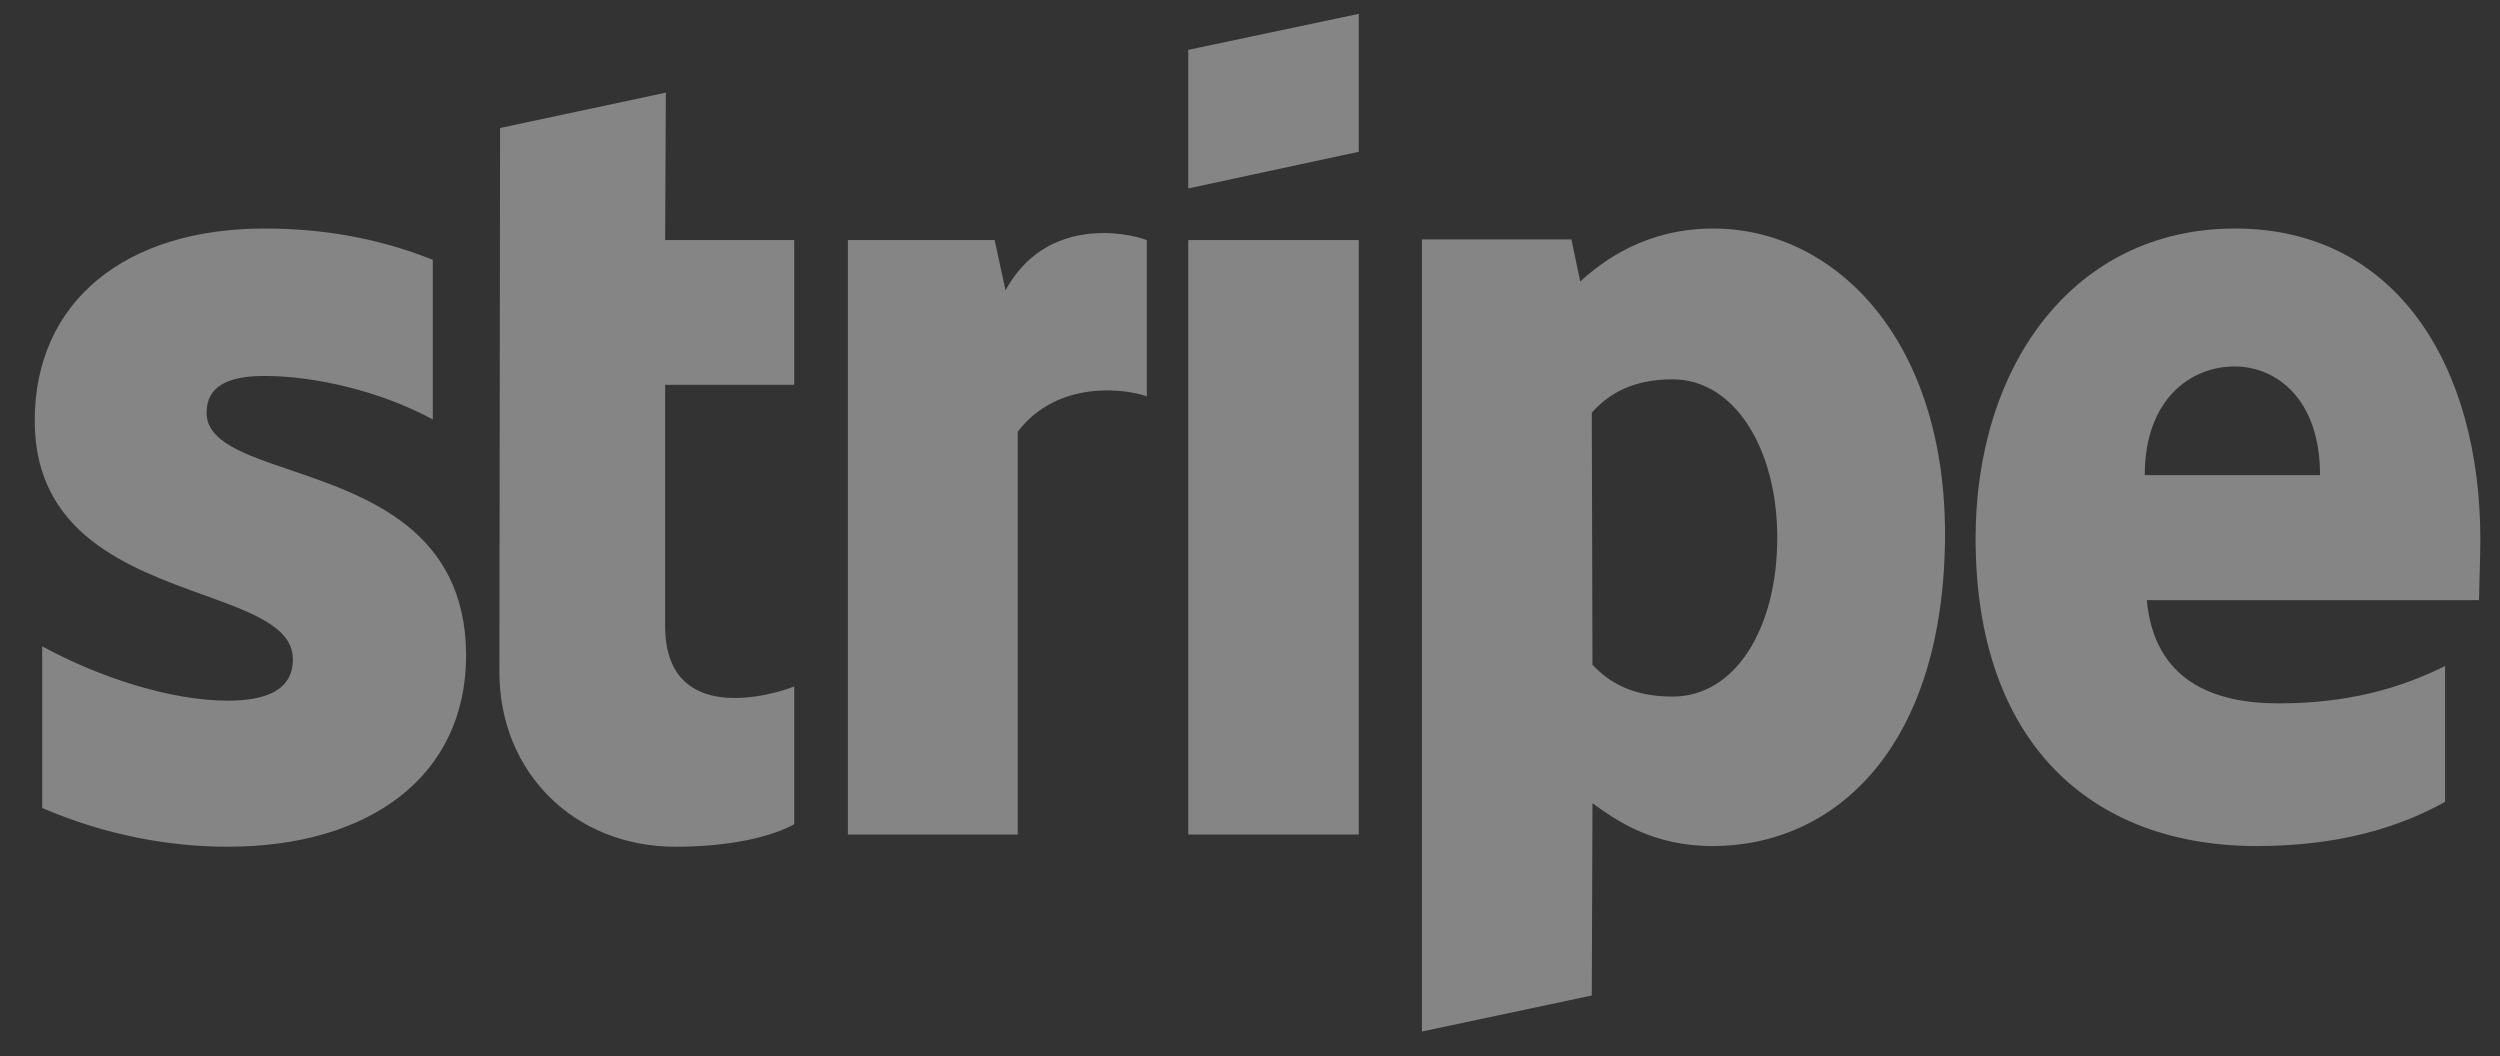 <?xml version="1.0" encoding="UTF-8"?> <svg xmlns="http://www.w3.org/2000/svg" width="71" height="30" viewBox="0 0 71 30" fill="none"><rect x="0" y="0" width="71" height="30" fill="#333333" stroke="none"/><path fill-rule="evenodd" clip-rule="evenodd" d="M38.589 4.31L33.746 5.352V1.416L38.589 0.393V4.31ZM48.66 6.49C46.77 6.49 45.554 7.378 44.879 7.995L44.628 6.799H40.383V29.295L45.207 28.272L45.226 22.812C45.921 23.314 46.943 24.028 48.641 24.028C52.094 24.028 55.239 21.249 55.239 15.133C55.22 9.538 52.037 6.49 48.66 6.49ZM47.503 19.783C46.364 19.783 45.689 19.378 45.226 18.876L45.207 11.719C45.708 11.159 46.403 10.773 47.503 10.773C49.258 10.773 50.474 12.741 50.474 15.268C50.474 17.854 49.278 19.783 47.503 19.783ZM70.442 15.326C70.442 10.387 68.05 6.49 63.477 6.49C58.886 6.49 56.107 10.387 56.107 15.288C56.107 21.095 59.387 24.028 64.095 24.028C66.391 24.028 68.127 23.507 69.439 22.774V18.915C68.127 19.571 66.622 19.976 64.712 19.976C62.841 19.976 61.181 19.32 60.969 17.044H70.404C70.404 16.938 70.41 16.699 70.418 16.424L70.418 16.418L70.419 16.417L70.419 16.416L70.419 16.415C70.43 16.038 70.442 15.593 70.442 15.326ZM60.911 13.493C60.911 11.313 62.243 10.407 63.458 10.407C64.635 10.407 65.889 11.313 65.889 13.493H60.911ZM38.589 6.818H33.746V23.7H38.589V6.818ZM28.248 6.818L28.556 8.246C29.695 6.162 31.952 6.586 32.569 6.818V11.255C31.971 11.043 30.042 10.773 28.904 12.259V23.7H24.08V6.818H28.248ZM18.91 2.631L14.202 3.635L14.183 19.089C14.183 21.944 16.324 24.047 19.18 24.047C20.762 24.047 21.919 23.758 22.556 23.41V19.494C21.939 19.745 18.89 20.632 18.89 17.777V10.928H22.556V6.818H18.89L18.91 2.631ZM7.507 10.677C6.485 10.677 5.867 10.966 5.867 11.719C5.867 12.54 6.93 12.902 8.248 13.35C10.397 14.081 13.226 15.043 13.238 18.606C13.238 22.06 10.479 24.047 6.466 24.047C4.806 24.047 2.993 23.719 1.198 22.947V18.355C2.819 19.243 4.864 19.899 6.466 19.899C7.546 19.899 8.318 19.61 8.318 18.722C8.318 17.812 7.166 17.396 5.775 16.894C3.658 16.129 0.986 15.164 0.986 11.95C0.986 8.535 3.591 6.49 7.507 6.49C9.109 6.49 10.691 6.741 12.292 7.378V11.912C10.826 11.12 8.974 10.677 7.507 10.677Z" fill="white" fill-opacity="0.4"></path></svg> 
